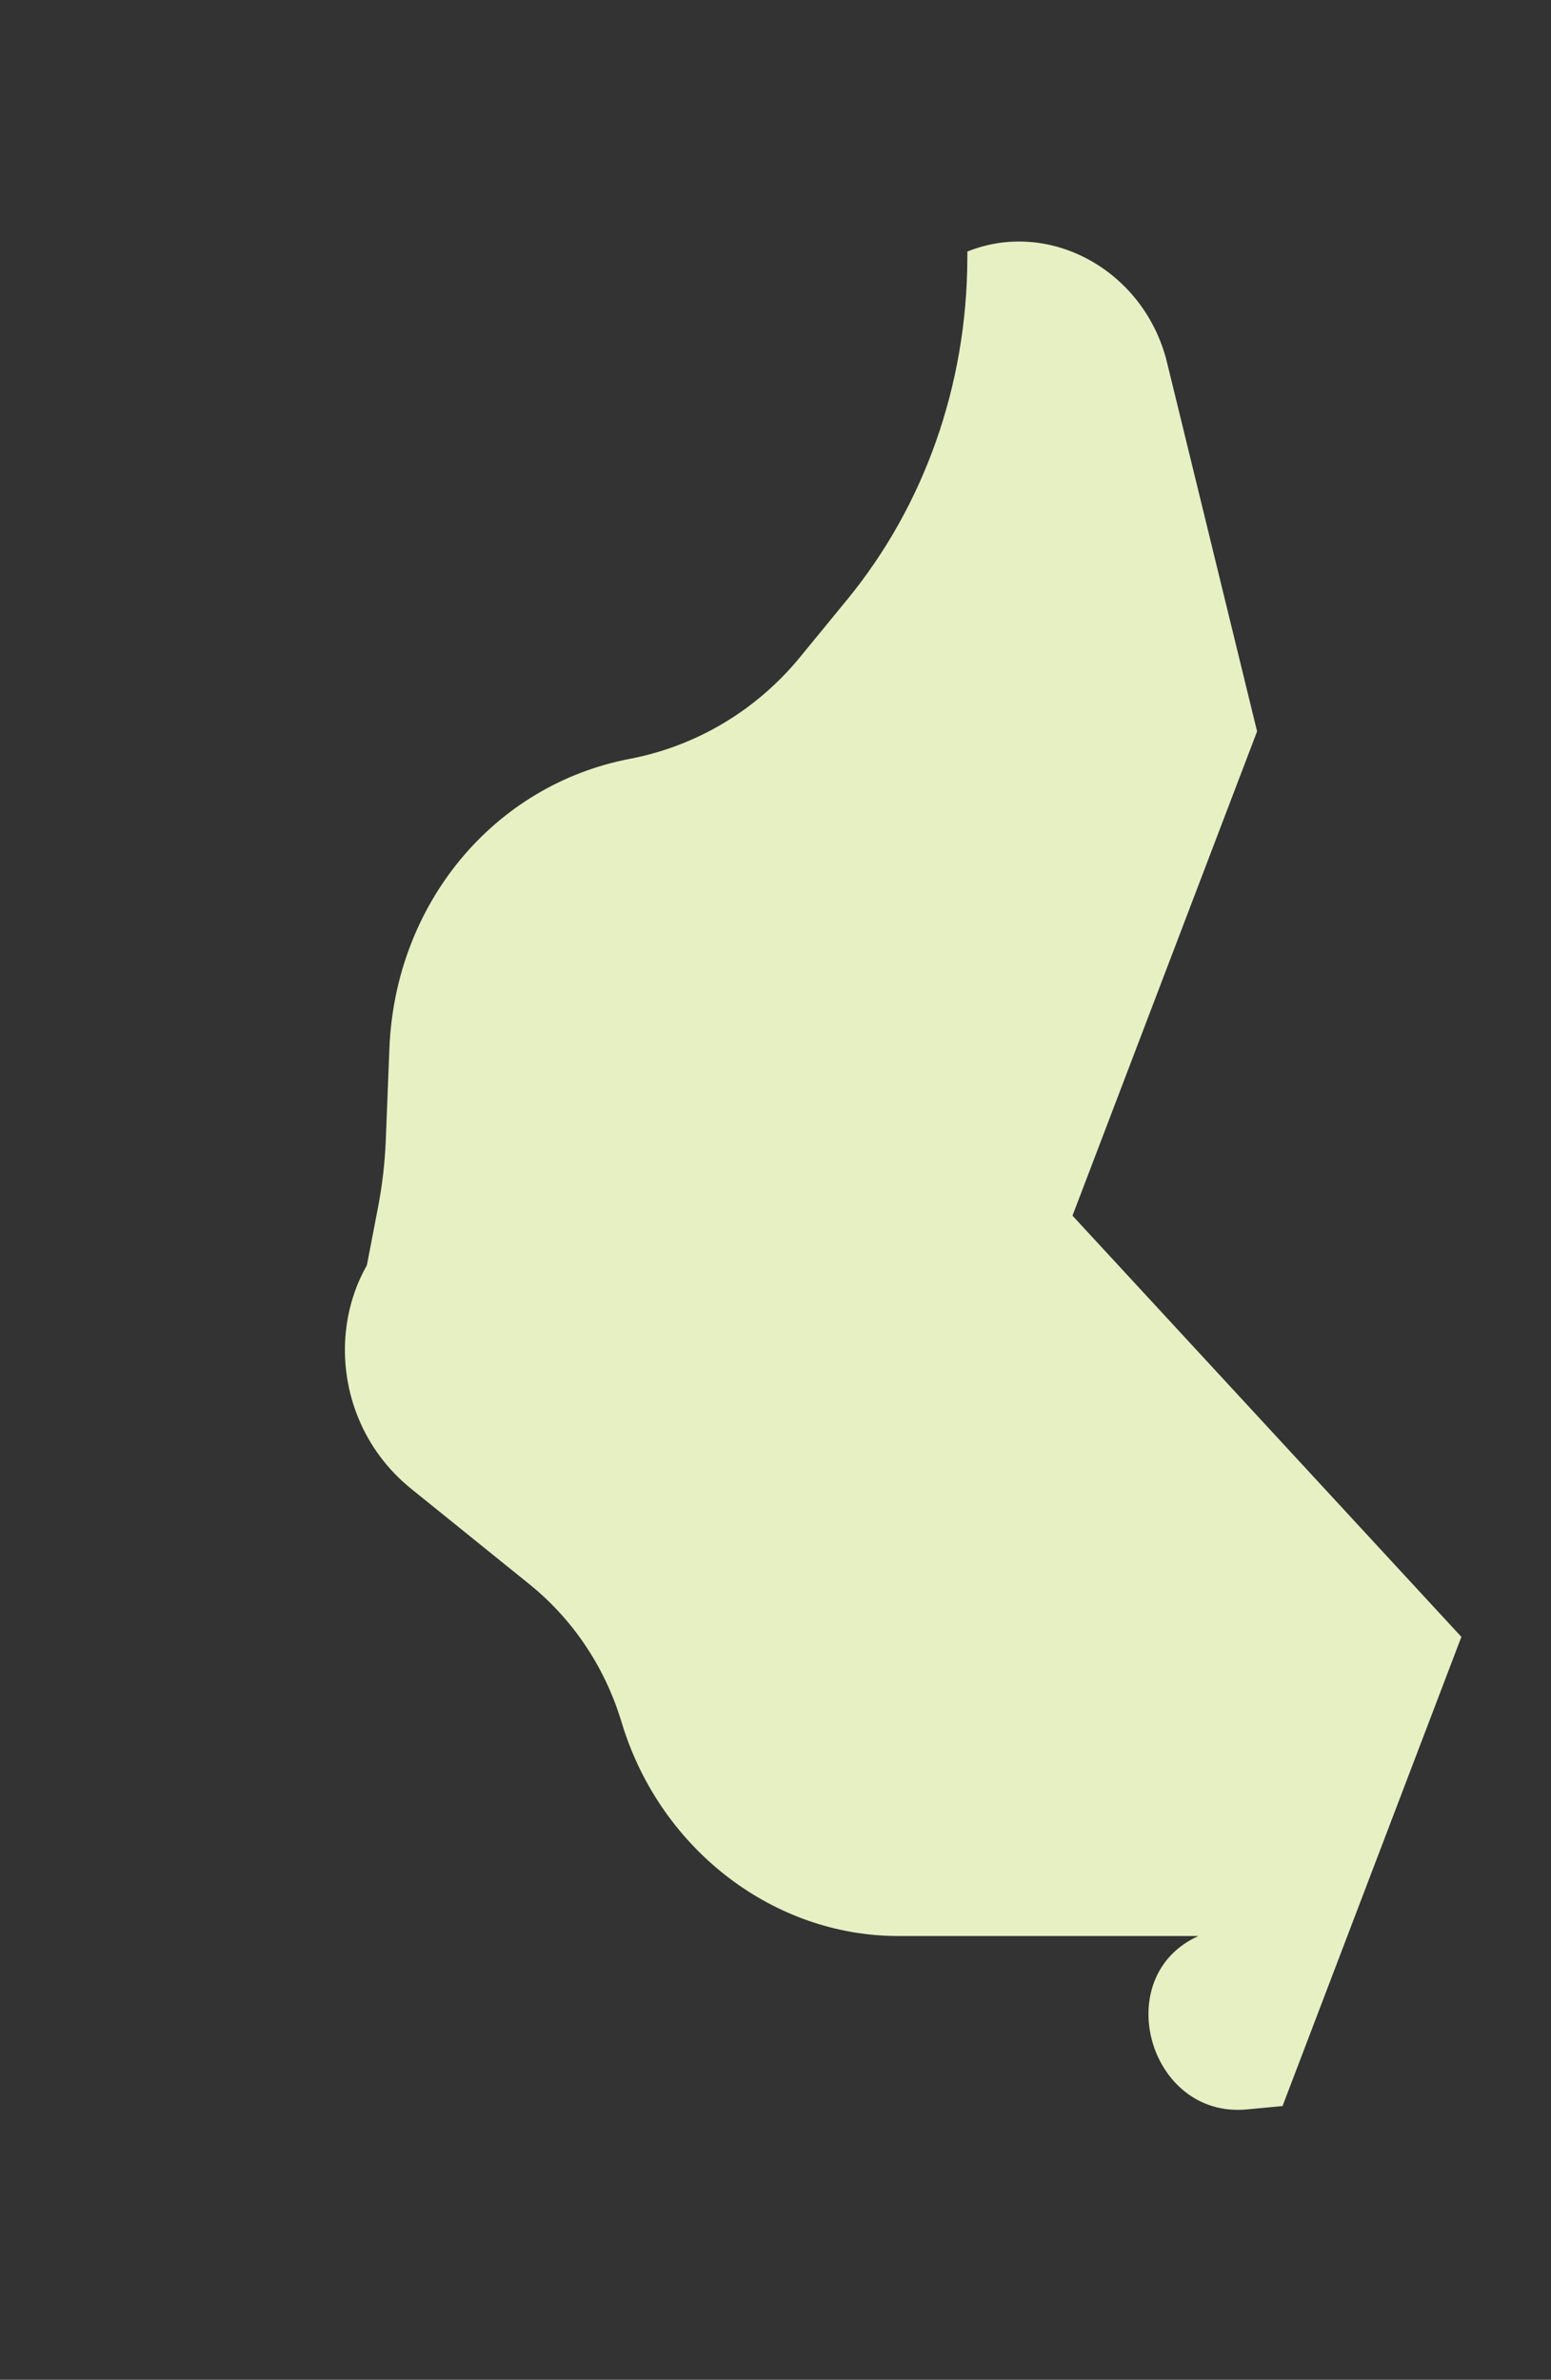 <svg width="753" height="1155" viewBox="0 0 753 1155" fill="none" xmlns="http://www.w3.org/2000/svg">
<rect x="0" y="0" width="753" height="1155" fill="#333333" stroke="none"/>
<path d="M172.358 644L478.475 700.704L610.307 354.978L566.581 175.913C555.729 131.473 509.772 105.951 469.652 122.086V122.086L469.636 125.762C469.363 186.948 448.78 245.294 411.371 290.921L388.415 318.921C367.27 344.711 338.192 362.081 305.766 368.293V368.293C239.679 380.952 191.807 438.65 189.042 508.975L187.307 553.126C186.873 564.153 185.616 575.093 183.547 585.847L172.358 644Z" fill="#E6F0C3"/>
<path d="M501.643 569.384L709.491 794.44L622.665 1022.14L605.347 1023.78C557.669 1028.29 538.346 959.164 581.822 939.618V939.618L436.028 939.618C375.819 939.618 321.271 898.023 302.34 837.676L301.176 833.965C293.13 808.317 277.718 785.588 257.078 768.931L199.644 722.58C152.653 684.657 158.061 610.145 209.692 584.14V584.14C219.441 579.229 230.153 576.543 241.139 576.253L501.643 569.384Z" fill="#E6F0C3"/>
</svg>

